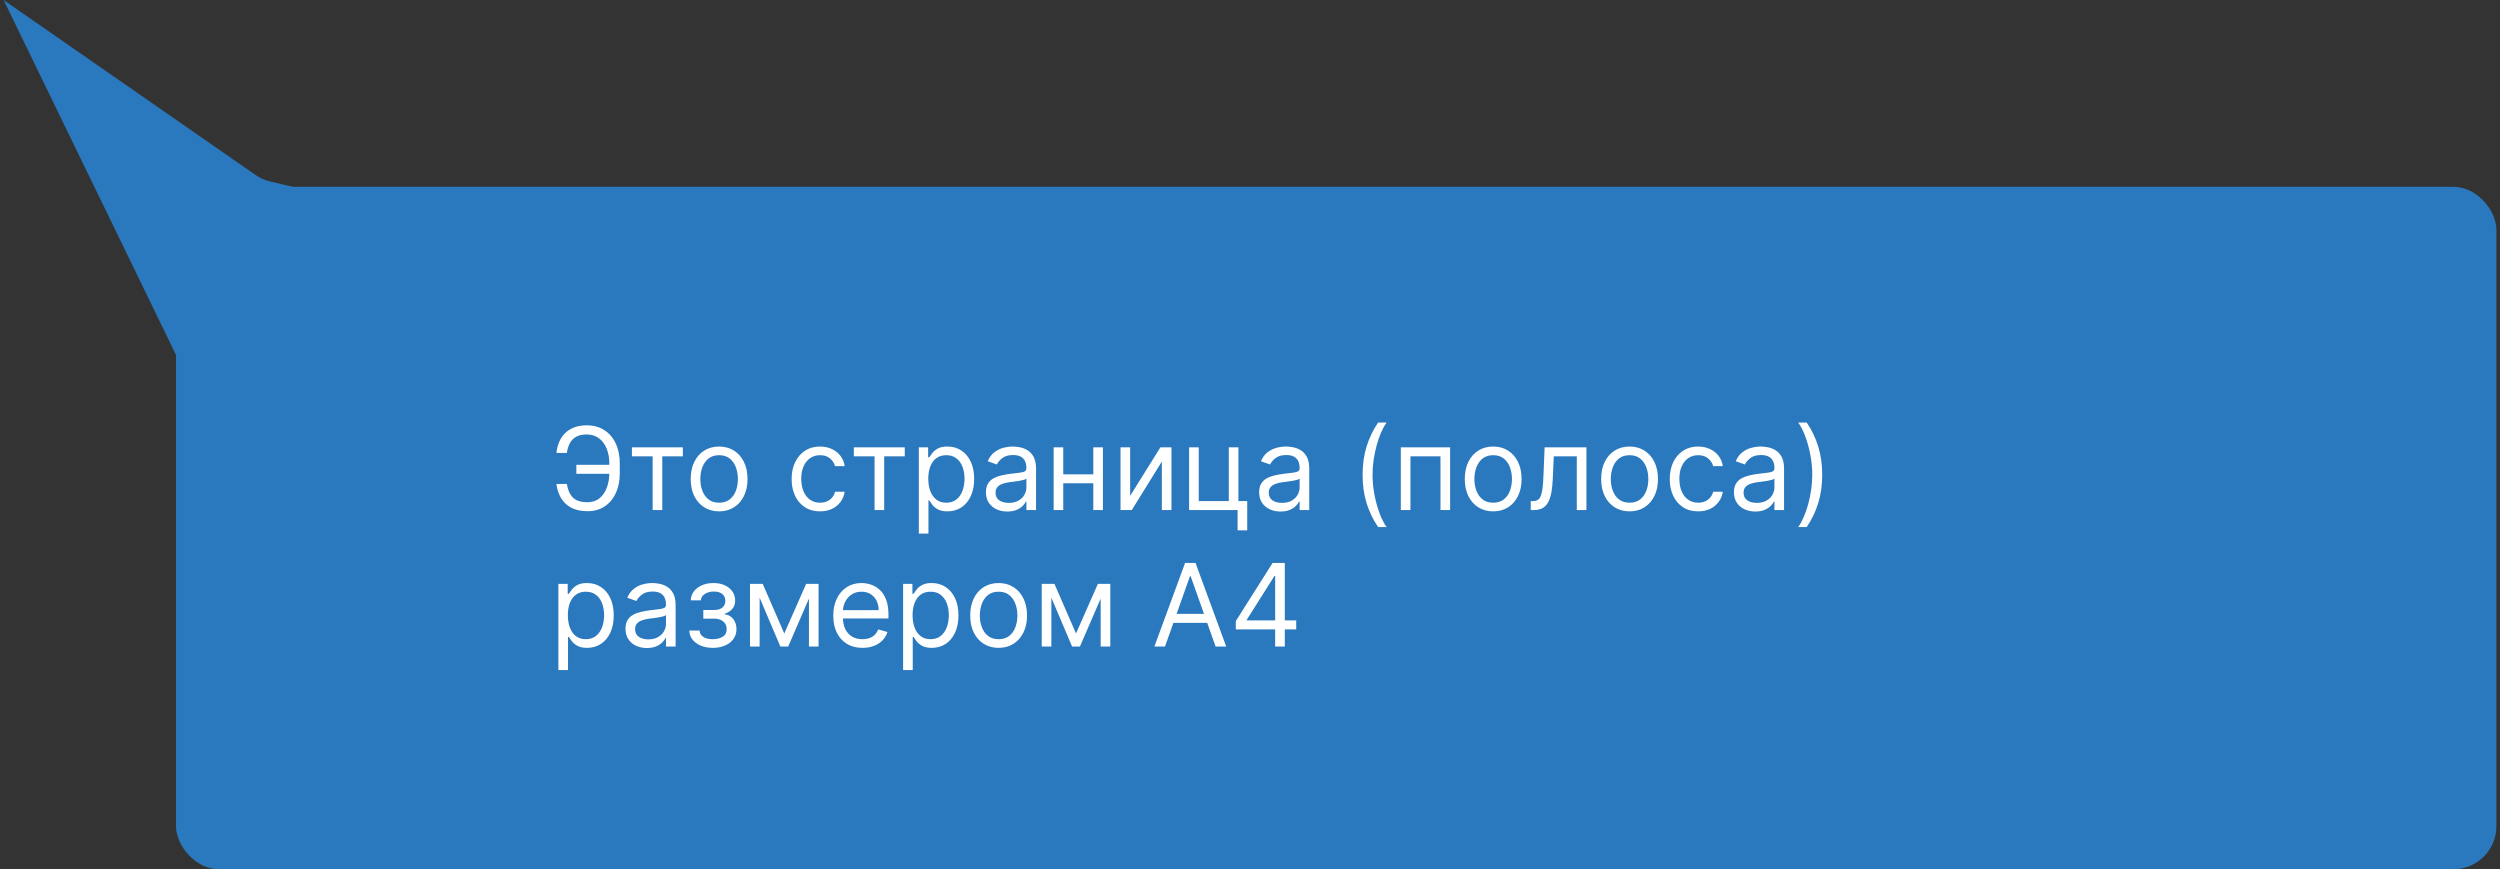 <?xml version="1.0" encoding="UTF-8"?> <svg xmlns="http://www.w3.org/2000/svg" width="348" height="121" viewBox="0 0 348 121" fill="none"><rect x="0" y="0" width="348" height="121" fill="#333333" stroke="none"/> <rect x="24.5" y="26" width="323" height="95" rx="6" fill="#2A78BD"></rect> <path d="M0.5 0L35.564 24.35C36.183 24.78 36.876 25.089 37.609 25.262L81 35.5L26 52.5L0.5 0Z" fill="#2A78BD"></path> <path d="M85.023 64.704V65.954H80.227V64.704H85.023ZM77.454 67.364H78.909C79.034 68.182 79.311 68.811 79.739 69.25C80.167 69.689 80.852 69.909 81.796 69.909C82.462 69.909 83.019 69.722 83.466 69.347C83.917 68.972 84.254 68.475 84.477 67.858C84.704 67.24 84.818 66.568 84.818 65.841V64.546C84.818 63.742 84.691 63.036 84.438 62.426C84.188 61.812 83.826 61.335 83.352 60.994C82.883 60.65 82.318 60.477 81.659 60.477C81.083 60.477 80.606 60.58 80.227 60.784C79.849 60.989 79.553 61.282 79.341 61.665C79.129 62.047 78.985 62.508 78.909 63.045H77.454C77.53 62.303 77.733 61.644 78.062 61.068C78.396 60.489 78.86 60.034 79.454 59.705C80.053 59.371 80.788 59.205 81.659 59.205C82.606 59.205 83.424 59.426 84.114 59.869C84.803 60.309 85.335 60.928 85.71 61.727C86.085 62.523 86.273 63.455 86.273 64.523V65.864C86.273 66.932 86.087 67.864 85.716 68.659C85.345 69.451 84.824 70.066 84.153 70.506C83.483 70.941 82.697 71.159 81.796 71.159C80.871 71.159 80.102 70.992 79.489 70.659C78.879 70.322 78.407 69.867 78.074 69.296C77.744 68.72 77.538 68.076 77.454 67.364ZM87.962 63.523V62.273H95.053V63.523H92.189V71H90.848V63.523H87.962ZM100.101 71.182C99.313 71.182 98.622 70.994 98.027 70.619C97.436 70.244 96.974 69.72 96.641 69.046C96.311 68.371 96.146 67.583 96.146 66.682C96.146 65.773 96.311 64.979 96.641 64.301C96.974 63.623 97.436 63.097 98.027 62.722C98.622 62.347 99.313 62.159 100.101 62.159C100.889 62.159 101.578 62.347 102.169 62.722C102.764 63.097 103.226 63.623 103.555 64.301C103.889 64.979 104.055 65.773 104.055 66.682C104.055 67.583 103.889 68.371 103.555 69.046C103.226 69.72 102.764 70.244 102.169 70.619C101.578 70.994 100.889 71.182 100.101 71.182ZM100.101 69.977C100.699 69.977 101.192 69.824 101.578 69.517C101.964 69.21 102.25 68.807 102.436 68.307C102.622 67.807 102.714 67.265 102.714 66.682C102.714 66.099 102.622 65.555 102.436 65.051C102.25 64.547 101.964 64.14 101.578 63.83C101.192 63.519 100.699 63.364 100.101 63.364C99.502 63.364 99.01 63.519 98.624 63.83C98.237 64.14 97.951 64.547 97.766 65.051C97.58 65.555 97.487 66.099 97.487 66.682C97.487 67.265 97.58 67.807 97.766 68.307C97.951 68.807 98.237 69.21 98.624 69.517C99.01 69.824 99.502 69.977 100.101 69.977ZM114.148 71.182C113.33 71.182 112.625 70.989 112.034 70.602C111.443 70.216 110.989 69.684 110.67 69.006C110.352 68.328 110.193 67.553 110.193 66.682C110.193 65.796 110.356 65.013 110.682 64.335C111.011 63.653 111.47 63.121 112.057 62.739C112.648 62.352 113.337 62.159 114.125 62.159C114.739 62.159 115.292 62.273 115.784 62.5C116.277 62.727 116.68 63.045 116.994 63.455C117.309 63.864 117.504 64.341 117.58 64.886H116.239C116.136 64.489 115.909 64.136 115.557 63.83C115.208 63.519 114.739 63.364 114.148 63.364C113.625 63.364 113.167 63.5 112.773 63.773C112.383 64.042 112.078 64.422 111.858 64.915C111.642 65.403 111.534 65.977 111.534 66.636C111.534 67.311 111.64 67.898 111.852 68.398C112.068 68.898 112.371 69.286 112.761 69.562C113.155 69.839 113.617 69.977 114.148 69.977C114.496 69.977 114.812 69.917 115.097 69.796C115.381 69.674 115.621 69.5 115.818 69.273C116.015 69.046 116.155 68.773 116.239 68.454H117.58C117.504 68.97 117.316 69.434 117.017 69.847C116.722 70.256 116.33 70.581 115.841 70.824C115.356 71.062 114.792 71.182 114.148 71.182ZM118.852 63.523V62.273H125.943V63.523H123.08V71H121.739V63.523H118.852ZM127.899 74.273V62.273H129.195V63.659H129.354C129.452 63.508 129.589 63.314 129.763 63.08C129.941 62.841 130.195 62.629 130.524 62.443C130.857 62.254 131.308 62.159 131.876 62.159C132.611 62.159 133.259 62.343 133.82 62.71C134.38 63.078 134.818 63.599 135.132 64.273C135.446 64.947 135.604 65.742 135.604 66.659C135.604 67.583 135.446 68.385 135.132 69.062C134.818 69.737 134.382 70.26 133.825 70.631C133.268 70.998 132.626 71.182 131.899 71.182C131.339 71.182 130.89 71.089 130.553 70.903C130.215 70.714 129.956 70.5 129.774 70.261C129.592 70.019 129.452 69.818 129.354 69.659H129.24V74.273H127.899ZM129.217 66.636C129.217 67.296 129.314 67.877 129.507 68.381C129.7 68.881 129.982 69.273 130.354 69.557C130.725 69.837 131.179 69.977 131.717 69.977C132.278 69.977 132.746 69.829 133.121 69.534C133.5 69.235 133.784 68.833 133.973 68.329C134.166 67.822 134.263 67.258 134.263 66.636C134.263 66.023 134.168 65.47 133.979 64.977C133.793 64.481 133.511 64.089 133.132 63.801C132.757 63.51 132.286 63.364 131.717 63.364C131.172 63.364 130.714 63.502 130.342 63.778C129.971 64.051 129.691 64.434 129.501 64.926C129.312 65.415 129.217 65.985 129.217 66.636ZM140.217 71.204C139.664 71.204 139.162 71.1 138.712 70.892C138.261 70.68 137.903 70.375 137.638 69.977C137.373 69.576 137.24 69.091 137.24 68.523C137.24 68.023 137.339 67.617 137.536 67.307C137.732 66.992 137.996 66.746 138.325 66.568C138.655 66.39 139.018 66.258 139.416 66.171C139.818 66.079 140.221 66.008 140.626 65.954C141.157 65.886 141.587 65.835 141.916 65.801C142.25 65.763 142.492 65.701 142.643 65.614C142.799 65.526 142.876 65.375 142.876 65.159V65.114C142.876 64.553 142.723 64.117 142.416 63.807C142.113 63.496 141.653 63.341 141.036 63.341C140.395 63.341 139.893 63.481 139.53 63.761C139.166 64.042 138.911 64.341 138.763 64.659L137.49 64.204C137.717 63.674 138.02 63.261 138.399 62.966C138.782 62.667 139.198 62.458 139.649 62.341C140.104 62.22 140.551 62.159 140.99 62.159C141.27 62.159 141.592 62.193 141.956 62.261C142.323 62.326 142.678 62.46 143.018 62.665C143.363 62.869 143.649 63.178 143.876 63.591C144.104 64.004 144.217 64.557 144.217 65.25V71H142.876V69.818H142.808C142.717 70.008 142.566 70.21 142.354 70.426C142.142 70.642 141.859 70.826 141.507 70.977C141.155 71.129 140.725 71.204 140.217 71.204ZM140.422 70C140.952 70 141.399 69.896 141.763 69.688C142.13 69.479 142.407 69.21 142.592 68.881C142.782 68.551 142.876 68.204 142.876 67.841V66.614C142.82 66.682 142.695 66.744 142.501 66.801C142.312 66.854 142.092 66.901 141.842 66.943C141.596 66.981 141.356 67.015 141.121 67.046C140.89 67.072 140.702 67.095 140.558 67.114C140.21 67.159 139.884 67.233 139.581 67.335C139.282 67.434 139.039 67.583 138.854 67.784C138.672 67.981 138.581 68.25 138.581 68.591C138.581 69.057 138.753 69.409 139.098 69.648C139.446 69.883 139.888 70 140.422 70ZM152.506 66.023V67.273H147.688V66.023H152.506ZM148.006 62.273V71H146.665V62.273H148.006ZM153.528 62.273V71H152.188V62.273H153.528ZM157.318 69.023L161.523 62.273H163.068V71H161.727V64.25L157.545 71H155.977V62.273H157.318V69.023ZM172.388 62.273V69.75H173.615V73.818H172.274V71H165.524V62.273H166.865V69.75H171.047V62.273H172.388ZM178.249 71.204C177.696 71.204 177.194 71.1 176.743 70.892C176.292 70.68 175.934 70.375 175.669 69.977C175.404 69.576 175.271 69.091 175.271 68.523C175.271 68.023 175.37 67.617 175.567 67.307C175.764 66.992 176.027 66.746 176.357 66.568C176.686 66.39 177.05 66.258 177.447 66.171C177.849 66.079 178.252 66.008 178.658 65.954C179.188 65.886 179.618 65.835 179.947 65.801C180.281 65.763 180.523 65.701 180.675 65.614C180.83 65.526 180.908 65.375 180.908 65.159V65.114C180.908 64.553 180.754 64.117 180.447 63.807C180.144 63.496 179.684 63.341 179.067 63.341C178.427 63.341 177.925 63.481 177.561 63.761C177.197 64.042 176.942 64.341 176.794 64.659L175.521 64.204C175.749 63.674 176.052 63.261 176.43 62.966C176.813 62.667 177.23 62.458 177.68 62.341C178.135 62.22 178.582 62.159 179.021 62.159C179.302 62.159 179.624 62.193 179.987 62.261C180.355 62.326 180.709 62.46 181.05 62.665C181.394 62.869 181.68 63.178 181.908 63.591C182.135 64.004 182.249 64.557 182.249 65.25V71H180.908V69.818H180.839C180.749 70.008 180.597 70.21 180.385 70.426C180.173 70.642 179.891 70.826 179.538 70.977C179.186 71.129 178.756 71.204 178.249 71.204ZM178.453 70C178.983 70 179.43 69.896 179.794 69.688C180.161 69.479 180.438 69.21 180.624 68.881C180.813 68.551 180.908 68.204 180.908 67.841V66.614C180.851 66.682 180.726 66.744 180.533 66.801C180.343 66.854 180.124 66.901 179.874 66.943C179.627 66.981 179.387 67.015 179.152 67.046C178.921 67.072 178.733 67.095 178.589 67.114C178.241 67.159 177.915 67.233 177.612 67.335C177.313 67.434 177.071 67.583 176.885 67.784C176.703 67.981 176.612 68.25 176.612 68.591C176.612 69.057 176.785 69.409 177.129 69.648C177.478 69.883 177.919 70 178.453 70ZM189.673 66.091C189.673 64.659 189.859 63.343 190.23 62.142C190.605 60.938 191.139 59.83 191.832 58.818H193.014C192.741 59.193 192.486 59.655 192.247 60.205C192.012 60.75 191.806 61.35 191.628 62.006C191.45 62.657 191.31 63.331 191.207 64.028C191.109 64.725 191.06 65.413 191.06 66.091C191.06 66.992 191.147 67.907 191.321 68.835C191.495 69.763 191.73 70.625 192.026 71.421C192.321 72.216 192.651 72.864 193.014 73.364H191.832C191.139 72.352 190.605 71.246 190.23 70.046C189.859 68.841 189.673 67.523 189.673 66.091ZM194.993 71V62.273H201.857V71H200.516V63.523H196.334V71H194.993ZM207.851 71.182C207.063 71.182 206.372 70.994 205.777 70.619C205.186 70.244 204.724 69.72 204.391 69.046C204.061 68.371 203.896 67.583 203.896 66.682C203.896 65.773 204.061 64.979 204.391 64.301C204.724 63.623 205.186 63.097 205.777 62.722C206.372 62.347 207.063 62.159 207.851 62.159C208.639 62.159 209.328 62.347 209.919 62.722C210.514 63.097 210.976 63.623 211.305 64.301C211.639 64.979 211.805 65.773 211.805 66.682C211.805 67.583 211.639 68.371 211.305 69.046C210.976 69.72 210.514 70.244 209.919 70.619C209.328 70.994 208.639 71.182 207.851 71.182ZM207.851 69.977C208.449 69.977 208.942 69.824 209.328 69.517C209.714 69.21 210 68.807 210.186 68.307C210.372 67.807 210.464 67.265 210.464 66.682C210.464 66.099 210.372 65.555 210.186 65.051C210 64.547 209.714 64.14 209.328 63.83C208.942 63.519 208.449 63.364 207.851 63.364C207.252 63.364 206.76 63.519 206.374 63.83C205.987 64.14 205.701 64.547 205.516 65.051C205.33 65.555 205.237 66.099 205.237 66.682C205.237 67.265 205.33 67.807 205.516 68.307C205.701 68.807 205.987 69.21 206.374 69.517C206.76 69.824 207.252 69.977 207.851 69.977ZM213.08 71V69.75H213.398C213.659 69.75 213.877 69.699 214.051 69.597C214.225 69.49 214.366 69.307 214.472 69.046C214.581 68.78 214.665 68.413 214.722 67.943C214.782 67.47 214.826 66.867 214.852 66.136L215.011 62.273H220.83V71H219.489V63.523H216.284L216.148 66.636C216.117 67.352 216.053 67.983 215.955 68.528C215.86 69.07 215.714 69.525 215.517 69.892C215.324 70.26 215.066 70.536 214.744 70.722C214.422 70.907 214.019 71 213.534 71H213.08ZM226.835 71.182C226.047 71.182 225.356 70.994 224.761 70.619C224.17 70.244 223.708 69.72 223.375 69.046C223.045 68.371 222.881 67.583 222.881 66.682C222.881 65.773 223.045 64.979 223.375 64.301C223.708 63.623 224.17 63.097 224.761 62.722C225.356 62.347 226.047 62.159 226.835 62.159C227.623 62.159 228.313 62.347 228.903 62.722C229.498 63.097 229.96 63.623 230.29 64.301C230.623 64.979 230.79 65.773 230.79 66.682C230.79 67.583 230.623 68.371 230.29 69.046C229.96 69.72 229.498 70.244 228.903 70.619C228.313 70.994 227.623 71.182 226.835 71.182ZM226.835 69.977C227.434 69.977 227.926 69.824 228.312 69.517C228.699 69.21 228.985 68.807 229.17 68.307C229.356 67.807 229.449 67.265 229.449 66.682C229.449 66.099 229.356 65.555 229.17 65.051C228.985 64.547 228.699 64.14 228.312 63.83C227.926 63.519 227.434 63.364 226.835 63.364C226.237 63.364 225.744 63.519 225.358 63.83C224.972 64.14 224.686 64.547 224.5 65.051C224.314 65.555 224.222 66.099 224.222 66.682C224.222 67.265 224.314 67.807 224.5 68.307C224.686 68.807 224.972 69.21 225.358 69.517C225.744 69.824 226.237 69.977 226.835 69.977ZM236.382 71.182C235.564 71.182 234.859 70.989 234.268 70.602C233.678 70.216 233.223 69.684 232.905 69.006C232.587 68.328 232.428 67.553 232.428 66.682C232.428 65.796 232.59 65.013 232.916 64.335C233.246 63.653 233.704 63.121 234.291 62.739C234.882 62.352 235.571 62.159 236.359 62.159C236.973 62.159 237.526 62.273 238.018 62.5C238.511 62.727 238.914 63.045 239.229 63.455C239.543 63.864 239.738 64.341 239.814 64.886H238.473C238.371 64.489 238.143 64.136 237.791 63.83C237.443 63.519 236.973 63.364 236.382 63.364C235.859 63.364 235.401 63.5 235.007 63.773C234.617 64.042 234.312 64.422 234.092 64.915C233.876 65.403 233.768 65.977 233.768 66.636C233.768 67.311 233.875 67.898 234.087 68.398C234.303 68.898 234.606 69.286 234.996 69.562C235.39 69.839 235.852 69.977 236.382 69.977C236.731 69.977 237.047 69.917 237.331 69.796C237.615 69.674 237.856 69.5 238.053 69.273C238.25 69.046 238.39 68.773 238.473 68.454H239.814C239.738 68.97 239.551 69.434 239.251 69.847C238.956 70.256 238.564 70.581 238.075 70.824C237.59 71.062 237.026 71.182 236.382 71.182ZM244.342 71.204C243.789 71.204 243.287 71.1 242.837 70.892C242.386 70.68 242.028 70.375 241.763 69.977C241.498 69.576 241.365 69.091 241.365 68.523C241.365 68.023 241.464 67.617 241.661 67.307C241.857 66.992 242.121 66.746 242.45 66.568C242.78 66.39 243.143 66.258 243.541 66.171C243.943 66.079 244.346 66.008 244.751 65.954C245.282 65.886 245.712 65.835 246.041 65.801C246.375 65.763 246.617 65.701 246.768 65.614C246.924 65.526 247.001 65.375 247.001 65.159V65.114C247.001 64.553 246.848 64.117 246.541 63.807C246.238 63.496 245.778 63.341 245.161 63.341C244.52 63.341 244.018 63.481 243.655 63.761C243.291 64.042 243.036 64.341 242.888 64.659L241.615 64.204C241.842 63.674 242.145 63.261 242.524 62.966C242.907 62.667 243.323 62.458 243.774 62.341C244.229 62.22 244.676 62.159 245.115 62.159C245.395 62.159 245.717 62.193 246.081 62.261C246.448 62.326 246.803 62.46 247.143 62.665C247.488 62.869 247.774 63.178 248.001 63.591C248.229 64.004 248.342 64.557 248.342 65.25V71H247.001V69.818H246.933C246.842 70.008 246.691 70.21 246.479 70.426C246.267 70.642 245.984 70.826 245.632 70.977C245.28 71.129 244.85 71.204 244.342 71.204ZM244.547 70C245.077 70 245.524 69.896 245.888 69.688C246.255 69.479 246.532 69.21 246.717 68.881C246.907 68.551 247.001 68.204 247.001 67.841V66.614C246.945 66.682 246.82 66.744 246.626 66.801C246.437 66.854 246.217 66.901 245.967 66.943C245.721 66.981 245.481 67.015 245.246 67.046C245.015 67.072 244.827 67.095 244.683 67.114C244.335 67.159 244.009 67.233 243.706 67.335C243.407 67.434 243.164 67.583 242.979 67.784C242.797 67.981 242.706 68.25 242.706 68.591C242.706 69.057 242.878 69.409 243.223 69.648C243.571 69.883 244.013 70 244.547 70ZM253.653 66.091C253.653 67.523 253.466 68.841 253.091 70.046C252.72 71.246 252.188 72.352 251.494 73.364H250.312C250.585 72.989 250.839 72.526 251.074 71.977C251.313 71.432 251.521 70.833 251.699 70.182C251.877 69.526 252.015 68.85 252.114 68.153C252.216 67.453 252.267 66.765 252.267 66.091C252.267 65.189 252.18 64.275 252.006 63.347C251.831 62.419 251.597 61.557 251.301 60.761C251.006 59.966 250.676 59.318 250.312 58.818H251.494C252.188 59.83 252.72 60.938 253.091 62.142C253.466 63.343 253.653 64.659 253.653 66.091ZM77.727 93.273V81.273H79.023V82.659H79.182C79.28 82.508 79.417 82.314 79.591 82.079C79.769 81.841 80.023 81.629 80.352 81.443C80.686 81.254 81.136 81.159 81.704 81.159C82.439 81.159 83.087 81.343 83.648 81.71C84.208 82.078 84.646 82.599 84.96 83.273C85.275 83.947 85.432 84.742 85.432 85.659C85.432 86.583 85.275 87.385 84.96 88.062C84.646 88.737 84.21 89.26 83.653 89.631C83.097 89.998 82.454 90.182 81.727 90.182C81.167 90.182 80.718 90.089 80.381 89.903C80.044 89.714 79.784 89.5 79.602 89.261C79.421 89.019 79.28 88.818 79.182 88.659H79.068V93.273H77.727ZM79.046 85.636C79.046 86.296 79.142 86.877 79.335 87.381C79.528 87.881 79.811 88.273 80.182 88.557C80.553 88.837 81.008 88.977 81.546 88.977C82.106 88.977 82.574 88.829 82.949 88.534C83.328 88.235 83.612 87.833 83.801 87.329C83.994 86.822 84.091 86.258 84.091 85.636C84.091 85.023 83.996 84.47 83.807 83.977C83.621 83.481 83.339 83.089 82.96 82.801C82.585 82.51 82.114 82.364 81.546 82.364C81 82.364 80.542 82.502 80.171 82.778C79.799 83.051 79.519 83.434 79.329 83.926C79.14 84.415 79.046 84.985 79.046 85.636ZM90.046 90.204C89.492 90.204 88.99 90.1 88.54 89.892C88.089 89.68 87.731 89.375 87.466 88.977C87.201 88.576 87.068 88.091 87.068 87.523C87.068 87.023 87.167 86.617 87.364 86.307C87.561 85.992 87.824 85.746 88.153 85.568C88.483 85.39 88.847 85.258 89.244 85.171C89.646 85.079 90.049 85.008 90.454 84.954C90.985 84.886 91.415 84.835 91.744 84.801C92.078 84.763 92.32 84.701 92.472 84.614C92.627 84.526 92.704 84.375 92.704 84.159V84.114C92.704 83.553 92.551 83.117 92.244 82.807C91.941 82.496 91.481 82.341 90.864 82.341C90.224 82.341 89.722 82.481 89.358 82.761C88.994 83.042 88.739 83.341 88.591 83.659L87.318 83.204C87.546 82.674 87.849 82.261 88.227 81.966C88.61 81.667 89.026 81.458 89.477 81.341C89.932 81.22 90.379 81.159 90.818 81.159C91.099 81.159 91.421 81.193 91.784 81.261C92.151 81.326 92.506 81.46 92.847 81.665C93.191 81.869 93.477 82.178 93.704 82.591C93.932 83.004 94.046 83.557 94.046 84.25V90H92.704V88.818H92.636C92.546 89.008 92.394 89.21 92.182 89.426C91.97 89.642 91.688 89.826 91.335 89.977C90.983 90.129 90.553 90.204 90.046 90.204ZM90.25 89C90.78 89 91.227 88.896 91.591 88.688C91.958 88.479 92.235 88.21 92.421 87.881C92.61 87.551 92.704 87.204 92.704 86.841V85.614C92.648 85.682 92.523 85.744 92.329 85.801C92.14 85.854 91.921 85.901 91.671 85.943C91.424 85.981 91.184 86.015 90.949 86.046C90.718 86.072 90.53 86.095 90.386 86.114C90.038 86.159 89.712 86.233 89.409 86.335C89.11 86.434 88.867 86.583 88.682 86.784C88.5 86.981 88.409 87.25 88.409 87.591C88.409 88.057 88.581 88.409 88.926 88.648C89.275 88.883 89.716 89 90.25 89ZM95.947 87.773H97.379C97.41 88.167 97.588 88.466 97.913 88.671C98.243 88.875 98.671 88.977 99.197 88.977C99.735 88.977 100.196 88.867 100.578 88.648C100.961 88.424 101.152 88.064 101.152 87.568C101.152 87.276 101.08 87.023 100.936 86.807C100.792 86.587 100.589 86.417 100.328 86.296C100.067 86.174 99.758 86.114 99.402 86.114H97.902V84.909H99.402C99.936 84.909 100.33 84.788 100.584 84.546C100.841 84.303 100.97 84 100.97 83.636C100.97 83.246 100.832 82.934 100.555 82.699C100.279 82.46 99.887 82.341 99.379 82.341C98.868 82.341 98.442 82.456 98.101 82.688C97.76 82.915 97.58 83.208 97.561 83.568H96.152C96.167 83.099 96.311 82.684 96.584 82.324C96.856 81.96 97.228 81.676 97.697 81.472C98.167 81.263 98.705 81.159 99.311 81.159C99.925 81.159 100.457 81.267 100.908 81.483C101.362 81.695 101.713 81.985 101.959 82.352C102.209 82.716 102.334 83.129 102.334 83.591C102.334 84.083 102.196 84.481 101.919 84.784C101.643 85.087 101.296 85.303 100.879 85.432V85.523C101.209 85.546 101.495 85.651 101.737 85.841C101.983 86.026 102.175 86.271 102.311 86.574C102.447 86.873 102.516 87.204 102.516 87.568C102.516 88.099 102.374 88.561 102.089 88.954C101.805 89.345 101.415 89.648 100.919 89.864C100.423 90.076 99.856 90.182 99.22 90.182C98.603 90.182 98.05 90.081 97.561 89.881C97.072 89.676 96.684 89.394 96.396 89.034C96.112 88.671 95.963 88.25 95.947 87.773ZM109.172 88.182L112.217 81.273H113.49L109.717 90H108.626L104.922 81.273H106.172L109.172 88.182ZM105.74 81.273V90H104.399V81.273H105.74ZM112.604 90V81.273H113.945V90H112.604ZM120.058 90.182C119.217 90.182 118.492 89.996 117.882 89.625C117.276 89.25 116.808 88.727 116.479 88.057C116.153 87.383 115.99 86.599 115.99 85.704C115.99 84.811 116.153 84.023 116.479 83.341C116.808 82.655 117.267 82.121 117.854 81.739C118.445 81.352 119.134 81.159 119.922 81.159C120.376 81.159 120.825 81.235 121.268 81.386C121.712 81.538 122.115 81.784 122.479 82.125C122.842 82.462 123.132 82.909 123.348 83.466C123.564 84.023 123.672 84.708 123.672 85.523V86.091H116.945V84.932H122.308C122.308 84.439 122.21 84 122.013 83.614C121.82 83.227 121.543 82.922 121.183 82.699C120.827 82.475 120.407 82.364 119.922 82.364C119.388 82.364 118.926 82.496 118.536 82.761C118.149 83.023 117.852 83.364 117.643 83.784C117.435 84.204 117.331 84.655 117.331 85.136V85.909C117.331 86.568 117.445 87.127 117.672 87.585C117.903 88.04 118.223 88.386 118.632 88.625C119.041 88.86 119.517 88.977 120.058 88.977C120.411 88.977 120.729 88.928 121.013 88.829C121.301 88.727 121.549 88.576 121.757 88.375C121.965 88.171 122.126 87.917 122.24 87.614L123.536 87.977C123.399 88.417 123.17 88.803 122.848 89.136C122.526 89.466 122.128 89.724 121.655 89.909C121.181 90.091 120.649 90.182 120.058 90.182ZM125.712 93.273V81.273H127.007V82.659H127.166C127.265 82.508 127.401 82.314 127.575 82.079C127.753 81.841 128.007 81.629 128.337 81.443C128.67 81.254 129.121 81.159 129.689 81.159C130.424 81.159 131.071 81.343 131.632 81.71C132.193 82.078 132.63 82.599 132.945 83.273C133.259 83.947 133.416 84.742 133.416 85.659C133.416 86.583 133.259 87.385 132.945 88.062C132.63 88.737 132.195 89.26 131.638 89.631C131.081 89.998 130.439 90.182 129.712 90.182C129.151 90.182 128.702 90.089 128.365 89.903C128.028 89.714 127.768 89.5 127.587 89.261C127.405 89.019 127.265 88.818 127.166 88.659H127.053V93.273H125.712ZM127.03 85.636C127.03 86.296 127.126 86.877 127.32 87.381C127.513 87.881 127.795 88.273 128.166 88.557C128.537 88.837 128.992 88.977 129.53 88.977C130.09 88.977 130.558 88.829 130.933 88.534C131.312 88.235 131.596 87.833 131.786 87.329C131.979 86.822 132.075 86.258 132.075 85.636C132.075 85.023 131.981 84.47 131.791 83.977C131.606 83.481 131.323 83.089 130.945 82.801C130.57 82.51 130.098 82.364 129.53 82.364C128.984 82.364 128.526 82.502 128.155 82.778C127.784 83.051 127.503 83.434 127.314 83.926C127.125 84.415 127.03 84.985 127.03 85.636ZM139.007 90.182C138.219 90.182 137.528 89.994 136.933 89.619C136.342 89.244 135.88 88.72 135.547 88.046C135.217 87.371 135.053 86.583 135.053 85.682C135.053 84.773 135.217 83.979 135.547 83.301C135.88 82.623 136.342 82.097 136.933 81.722C137.528 81.347 138.219 81.159 139.007 81.159C139.795 81.159 140.484 81.347 141.075 81.722C141.67 82.097 142.132 82.623 142.462 83.301C142.795 83.979 142.962 84.773 142.962 85.682C142.962 86.583 142.795 87.371 142.462 88.046C142.132 88.72 141.67 89.244 141.075 89.619C140.484 89.994 139.795 90.182 139.007 90.182ZM139.007 88.977C139.606 88.977 140.098 88.824 140.484 88.517C140.871 88.21 141.157 87.807 141.342 87.307C141.528 86.807 141.621 86.265 141.621 85.682C141.621 85.099 141.528 84.555 141.342 84.051C141.157 83.547 140.871 83.14 140.484 82.829C140.098 82.519 139.606 82.364 139.007 82.364C138.409 82.364 137.916 82.519 137.53 82.829C137.143 83.14 136.857 83.547 136.672 84.051C136.486 84.555 136.393 85.099 136.393 85.682C136.393 86.265 136.486 86.807 136.672 87.307C136.857 87.807 137.143 88.21 137.53 88.517C137.916 88.824 138.409 88.977 139.007 88.977ZM149.781 88.182L152.827 81.273H154.099L150.327 90H149.236L145.531 81.273H146.781L149.781 88.182ZM146.349 81.273V90H145.009V81.273H146.349ZM153.213 90V81.273H154.554V90H153.213ZM162.168 90H160.69L164.963 78.364H166.418L170.69 90H169.213L165.736 80.204H165.645L162.168 90ZM162.713 85.454H168.668V86.704H162.713V85.454ZM172.026 87.614V86.454L177.139 78.364H177.98V80.159H177.412L173.548 86.273V86.364H180.435V87.614H172.026ZM177.503 90V87.261V86.722V78.364H178.844V90H177.503Z" fill="white"></path> </svg> 
